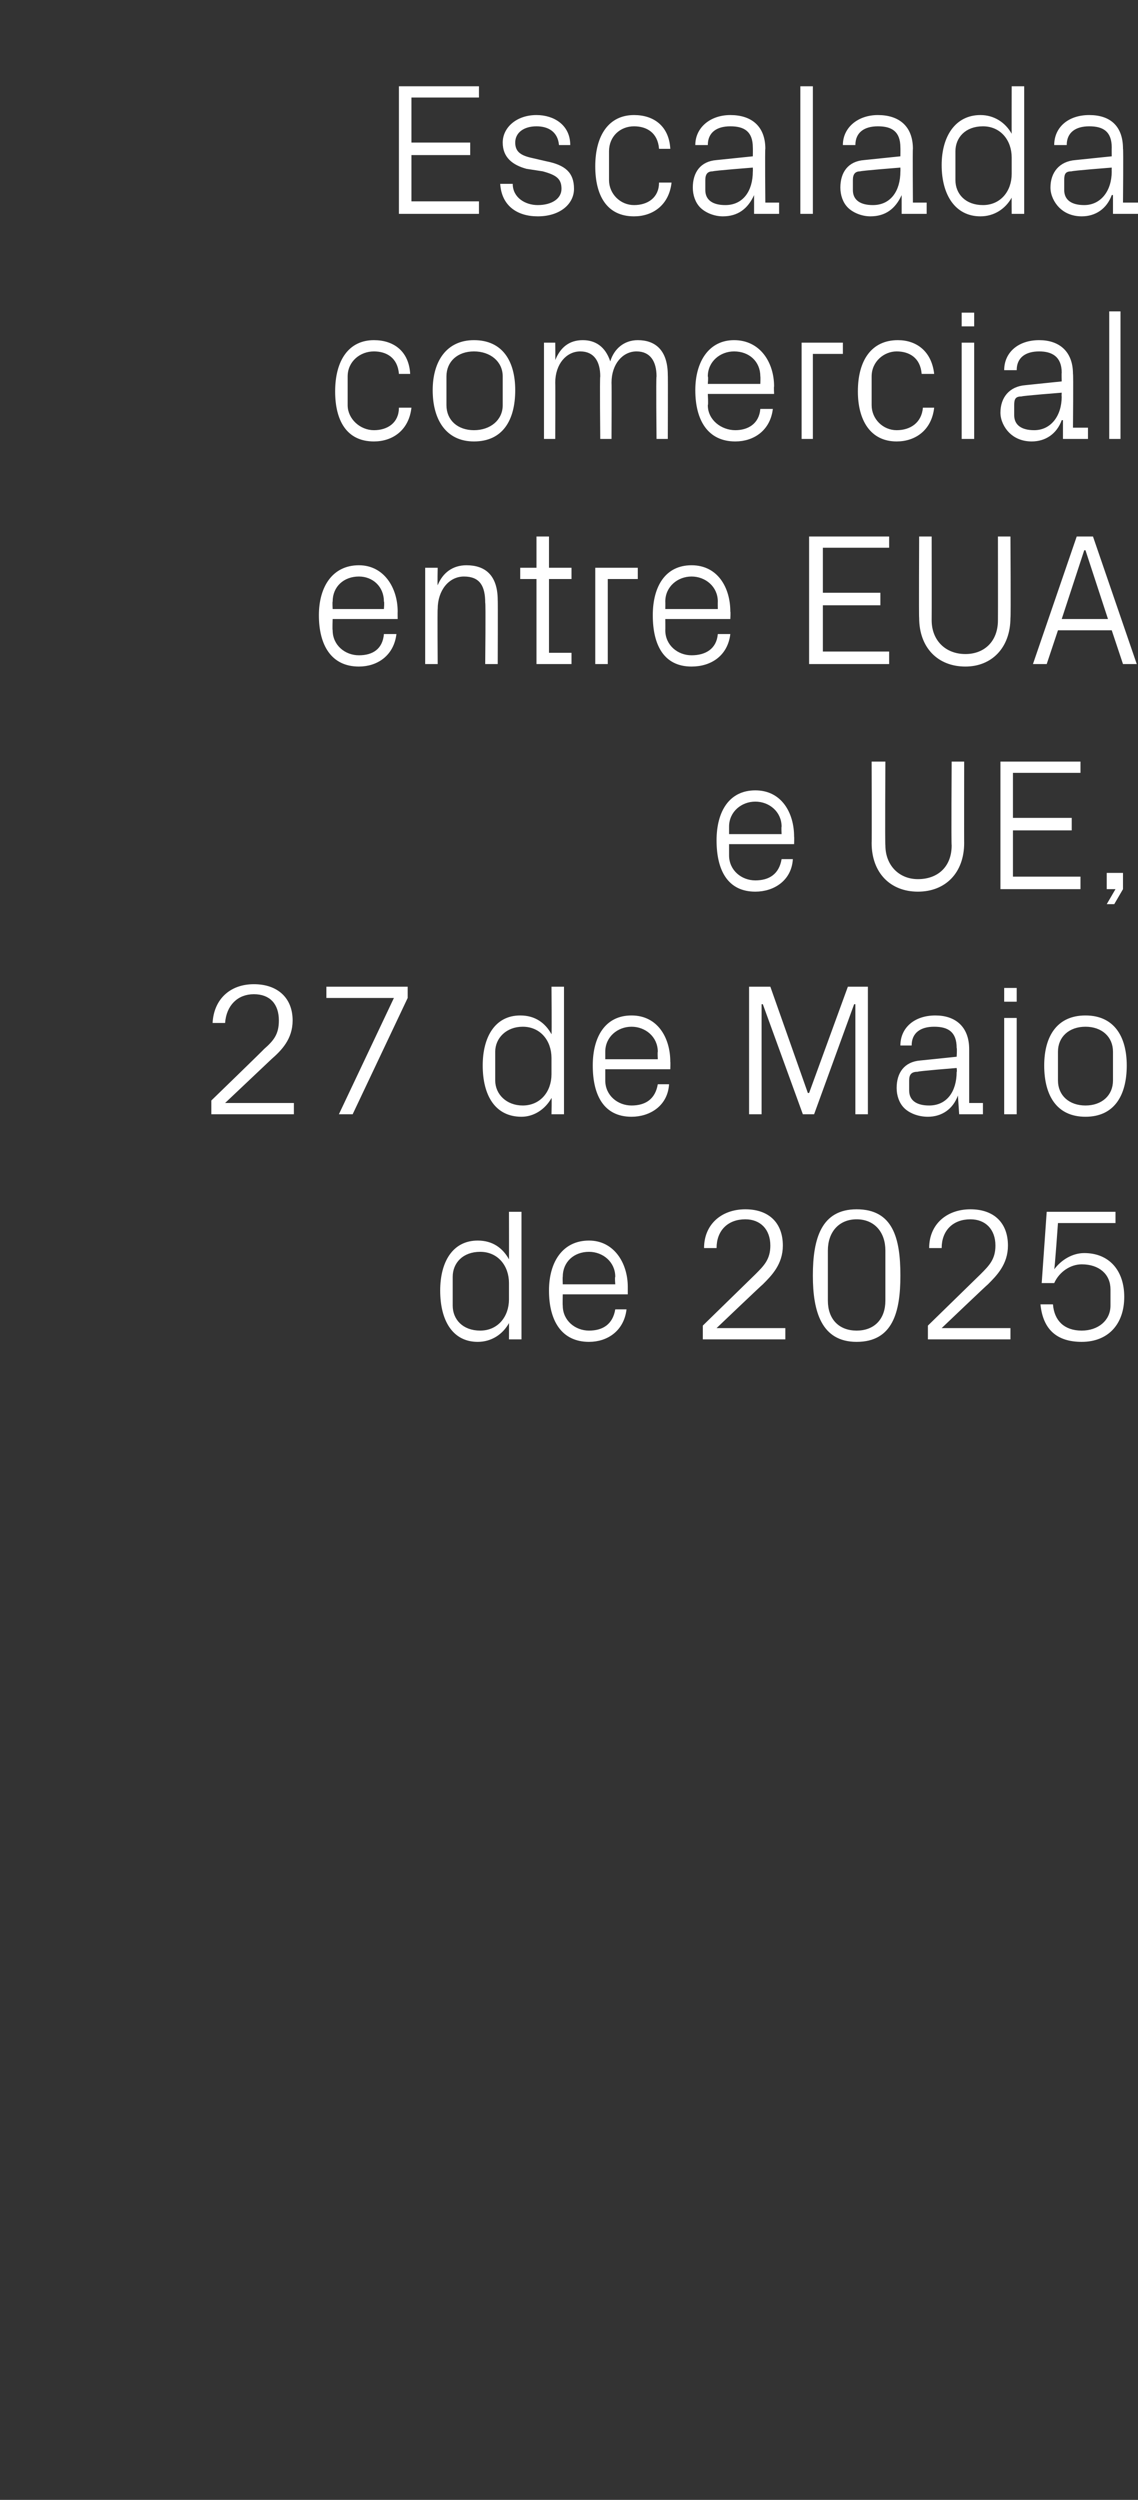 <?xml version="1.0" standalone="no"?><!DOCTYPE svg PUBLIC "-//W3C//DTD SVG 1.1//EN" "http://www.w3.org/Graphics/SVG/1.1/DTD/svg11.dtd"><svg xmlns="http://www.w3.org/2000/svg" version="1.1" width="91px" height="199.9px" viewBox="0 -5 91 199.9" style="top:-5px"><rect x="0" y="-5" width="91" height="199.9" fill="#333333" stroke="none"/>  <desc>Escalada comercial entre EUA e UE, 27 de Maio de 2025</desc>  <defs/>  <g id="Polygon59259">    <path d="M 40.7 97.6 C 40.7 96.2 39.8 95.1 38.4 95.1 C 37 95.1 36.2 96 36.2 97.1 C 36.2 97.1 36.2 99.4 36.2 99.4 C 36.2 100.5 37 101.4 38.4 101.4 C 39.8 101.4 40.7 100.3 40.7 98.9 C 40.7 98.9 40.7 97.6 40.7 97.6 Z M 40.7 102.1 C 40.7 102.1 40.71 100.76 40.7 100.8 C 40.2 101.7 39.3 102.3 38.2 102.3 C 36.2 102.3 35.2 100.6 35.2 98.2 C 35.2 95.9 36.2 94.2 38.2 94.2 C 39.4 94.2 40.2 94.8 40.7 95.7 C 40.71 95.74 40.7 91.9 40.7 91.9 L 41.7 91.9 L 41.7 102.1 L 40.7 102.1 Z M 49.2 97.1 C 49.2 95.9 48.2 95.1 47.1 95.1 C 45.9 95.1 45 95.9 45 97.1 C 44.98 97.13 45 97.7 45 97.7 L 49.2 97.7 C 49.2 97.7 49.15 97.13 49.2 97.1 Z M 50.1 99.7 C 49.9 101.4 48.6 102.3 47.1 102.3 C 44.9 102.3 43.9 100.6 43.9 98.2 C 43.9 95.9 45 94.2 47.1 94.2 C 49.1 94.2 50.2 96 50.2 97.9 C 50.2 97.91 50.2 98.5 50.2 98.5 L 45 98.5 C 45 98.5 44.98 99.37 45 99.4 C 45 100.6 46 101.4 47.1 101.4 C 48.2 101.4 49 100.9 49.2 99.7 C 49.2 99.7 50.1 99.7 50.1 99.7 Z M 57.3 101.2 L 62.8 101.2 L 62.8 102.1 L 56.2 102.1 L 56.2 101 C 56.2 101 60.4 96.9 60.4 96.9 C 61.1 96.2 61.6 95.7 61.6 94.6 C 61.6 93.3 60.8 92.5 59.6 92.5 C 58.2 92.5 57.3 93.4 57.3 94.8 C 57.3 94.8 56.3 94.8 56.3 94.8 C 56.3 92.9 57.7 91.7 59.6 91.7 C 61.5 91.7 62.6 92.8 62.6 94.6 C 62.6 96.1 61.7 97 61 97.7 C 60.97 97.7 57.3 101.2 57.3 101.2 L 57.3 101.2 Z M 68.5 102.3 C 65.7 102.3 65 99.9 65 97 C 65 94 65.7 91.7 68.5 91.7 C 71.4 91.7 72 94 72 97 C 72 99.9 71.4 102.3 68.5 102.3 Z M 70.8 95 C 70.8 93.5 69.9 92.5 68.5 92.5 C 67.1 92.5 66.2 93.5 66.2 95 C 66.2 95 66.2 99 66.2 99 C 66.2 100.5 67.1 101.4 68.5 101.4 C 69.9 101.4 70.8 100.5 70.8 99 C 70.8 99 70.8 95 70.8 95 Z M 75.3 101.2 L 80.8 101.2 L 80.8 102.1 L 74.2 102.1 L 74.2 101 C 74.2 101 78.4 96.9 78.4 96.9 C 79.1 96.2 79.6 95.7 79.6 94.6 C 79.6 93.3 78.8 92.5 77.6 92.5 C 76.2 92.5 75.3 93.4 75.3 94.8 C 75.3 94.8 74.3 94.8 74.3 94.8 C 74.3 92.9 75.7 91.7 77.6 91.7 C 79.5 91.7 80.6 92.8 80.6 94.6 C 80.6 96.1 79.7 97 79 97.7 C 78.97 97.7 75.3 101.2 75.3 101.2 L 75.3 101.2 Z M 83.3 97.6 L 83.7 91.9 L 89.2 91.9 L 89.2 92.8 L 84.6 92.8 C 84.6 92.8 84.34 96.48 84.3 96.5 C 84.9 95.7 85.8 95.2 86.7 95.2 C 88.7 95.2 89.9 96.6 89.9 98.7 C 89.9 100.9 88.6 102.3 86.5 102.3 C 84.5 102.3 83.4 101.3 83.2 99.3 C 83.2 99.3 84.2 99.3 84.2 99.3 C 84.3 100.6 85.1 101.4 86.5 101.4 C 87.8 101.4 88.8 100.6 88.8 99.4 C 88.8 99.4 88.8 98.1 88.8 98.1 C 88.8 96.9 87.9 96.1 86.5 96.1 C 85.6 96.1 84.7 96.7 84.3 97.6 C 84.33 97.6 83.3 97.6 83.3 97.6 Z " stroke="none" fill="#fff"/>  </g>  <g id="Polygon59258">    <path d="M 18 83.2 L 23.5 83.2 L 23.5 84.1 L 16.9 84.1 L 16.9 83 C 16.9 83 21.13 78.9 21.1 78.9 C 21.9 78.2 22.3 77.7 22.3 76.6 C 22.3 75.3 21.6 74.5 20.3 74.5 C 19 74.5 18.1 75.4 18 76.8 C 18 76.8 17 76.8 17 76.8 C 17.1 74.9 18.4 73.7 20.3 73.7 C 22.2 73.7 23.4 74.8 23.4 76.6 C 23.4 78.1 22.5 79 21.7 79.7 C 21.7 79.7 18 83.2 18 83.2 L 18 83.2 Z M 28.2 84.1 L 27.1 84.1 L 31.5 74.8 L 26.1 74.8 L 26.1 73.9 L 32.6 73.9 L 32.6 74.8 L 28.2 84.1 Z M 44.1 79.6 C 44.1 78.2 43.2 77.1 41.8 77.1 C 40.5 77.1 39.6 78 39.6 79.1 C 39.6 79.1 39.6 81.4 39.6 81.4 C 39.6 82.5 40.5 83.4 41.8 83.4 C 43.2 83.4 44.1 82.3 44.1 80.9 C 44.1 80.9 44.1 79.6 44.1 79.6 Z M 44.1 84.1 C 44.1 84.1 44.13 82.76 44.1 82.8 C 43.6 83.7 42.7 84.3 41.7 84.3 C 39.6 84.3 38.6 82.6 38.6 80.2 C 38.6 77.9 39.6 76.2 41.6 76.2 C 42.8 76.2 43.6 76.8 44.1 77.7 C 44.13 77.74 44.1 73.9 44.1 73.9 L 45.1 73.9 L 45.1 84.1 L 44.1 84.1 Z M 52.6 79.1 C 52.6 77.9 51.6 77.1 50.5 77.1 C 49.4 77.1 48.4 77.9 48.4 79.1 C 48.4 79.13 48.4 79.7 48.4 79.7 L 52.6 79.7 C 52.6 79.7 52.57 79.13 52.6 79.1 Z M 53.5 81.7 C 53.4 83.4 52 84.3 50.5 84.3 C 48.3 84.3 47.4 82.6 47.4 80.2 C 47.4 77.9 48.4 76.2 50.5 76.2 C 52.6 76.2 53.6 78 53.6 79.9 C 53.62 79.91 53.6 80.5 53.6 80.5 L 48.4 80.5 C 48.4 80.5 48.4 81.37 48.4 81.4 C 48.4 82.6 49.4 83.4 50.5 83.4 C 51.6 83.4 52.4 82.9 52.6 81.7 C 52.6 81.7 53.5 81.7 53.5 81.7 Z M 64.6 82.4 L 64.7 82.4 L 67.8 73.9 L 69.4 73.9 L 69.4 84.1 L 68.4 84.1 L 68.4 75.3 L 68.3 75.3 L 65.1 84.1 L 64.2 84.1 L 61 75.3 L 60.9 75.3 L 60.9 84.1 L 59.9 84.1 L 59.9 73.9 L 61.6 73.9 L 64.6 82.4 Z M 76.5 78.8 C 76.5 77.5 75.8 77.1 74.7 77.1 C 73.6 77.1 72.9 77.6 72.9 78.6 C 72.9 78.6 72 78.6 72 78.6 C 72 77.2 73.1 76.2 74.8 76.2 C 76.4 76.2 77.5 77.1 77.5 78.9 C 77.5 78.85 77.5 83.2 77.5 83.2 L 78.6 83.2 L 78.6 84.1 L 76.7 84.1 L 76.6 82.6 C 76.6 82.6 76.59 82.59 76.6 82.6 C 76.2 83.7 75.3 84.3 74.2 84.3 C 73.4 84.3 72.7 84 72.3 83.6 C 71.9 83.2 71.7 82.6 71.7 82 C 71.7 80.8 72.3 79.9 73.6 79.8 C 73.64 79.8 76.5 79.5 76.5 79.5 C 76.5 79.5 76.54 78.82 76.5 78.8 Z M 73.4 80.7 C 72.9 80.7 72.7 80.9 72.7 81.4 C 72.7 81.4 72.7 82.2 72.7 82.2 C 72.7 83 73.3 83.4 74.3 83.4 C 75.7 83.4 76.5 82.3 76.5 80.7 C 76.54 80.75 76.5 80.4 76.5 80.4 C 76.5 80.4 73.36 80.65 73.4 80.7 Z M 80.3 84.1 L 80.3 76.4 L 81.3 76.4 L 81.3 84.1 L 80.3 84.1 Z M 81.3 75.1 L 80.3 75.1 L 80.3 74 L 81.3 74 L 81.3 75.1 Z M 86.8 76.2 C 89.1 76.2 90.1 77.9 90.1 80.2 C 90.1 82.6 89.1 84.3 86.8 84.3 C 84.5 84.3 83.5 82.6 83.5 80.2 C 83.5 77.9 84.5 76.2 86.8 76.2 Z M 89 79.1 C 89 77.9 88.1 77.1 86.8 77.1 C 85.5 77.1 84.6 77.9 84.6 79.1 C 84.6 79.1 84.6 81.4 84.6 81.4 C 84.6 82.6 85.5 83.4 86.8 83.4 C 88.1 83.4 89 82.6 89 81.4 C 89 81.4 89 79.1 89 79.1 Z " stroke="none" fill="#fff"/>  </g>  <g id="Polygon59257">    <path d="M 62.5 61.1 C 62.5 59.9 61.5 59.1 60.4 59.1 C 59.3 59.1 58.3 59.9 58.3 61.1 C 58.3 61.13 58.3 61.7 58.3 61.7 L 62.5 61.7 C 62.5 61.7 62.47 61.13 62.5 61.1 Z M 63.4 63.7 C 63.3 65.4 61.9 66.3 60.4 66.3 C 58.2 66.3 57.3 64.6 57.3 62.2 C 57.3 59.9 58.3 58.2 60.4 58.2 C 62.5 58.2 63.5 60 63.5 61.9 C 63.52 61.91 63.5 62.5 63.5 62.5 L 58.3 62.5 C 58.3 62.5 58.3 63.37 58.3 63.4 C 58.3 64.6 59.3 65.4 60.4 65.4 C 61.5 65.4 62.3 64.9 62.5 63.7 C 62.5 63.7 63.4 63.7 63.4 63.7 Z M 76.1 55.9 L 77.1 55.9 C 77.1 55.9 77.09 62.45 77.1 62.4 C 77.1 64.8 75.6 66.3 73.4 66.3 C 71.2 66.3 69.7 64.8 69.7 62.4 C 69.72 62.45 69.7 55.9 69.7 55.9 L 70.8 55.9 C 70.8 55.9 70.76 62.55 70.8 62.6 C 70.8 64.2 71.9 65.3 73.4 65.3 C 75 65.3 76.1 64.3 76.1 62.6 C 76.06 62.55 76.1 55.9 76.1 55.9 Z M 80 55.9 L 86.4 55.9 L 86.4 56.8 L 81 56.8 L 81 60.4 L 85.7 60.4 L 85.7 61.4 L 81 61.4 L 81 65.1 L 86.4 65.1 L 86.4 66.1 L 80 66.1 L 80 55.9 Z M 89.8 66.1 L 89.1 67.3 L 88.5 67.3 L 89.2 66.1 L 88.5 66.1 L 88.5 64.8 L 89.8 64.8 L 89.8 66.1 Z " stroke="none" fill="#fff"/>  </g>  <g id="Polygon59256">    <path d="M 30.7 43.1 C 30.7 41.9 29.8 41.1 28.7 41.1 C 27.5 41.1 26.6 41.9 26.6 43.1 C 26.57 43.13 26.6 43.7 26.6 43.7 L 30.7 43.7 C 30.7 43.7 30.75 43.13 30.7 43.1 Z M 31.7 45.7 C 31.5 47.4 30.2 48.3 28.7 48.3 C 26.5 48.3 25.5 46.6 25.5 44.2 C 25.5 41.9 26.6 40.2 28.7 40.2 C 30.7 40.2 31.8 42 31.8 43.9 C 31.79 43.91 31.8 44.5 31.8 44.5 L 26.6 44.5 C 26.6 44.5 26.57 45.37 26.6 45.4 C 26.6 46.6 27.6 47.4 28.7 47.4 C 29.8 47.4 30.6 46.9 30.7 45.7 C 30.7 45.7 31.7 45.7 31.7 45.7 Z M 38.8 43.2 C 38.8 41.9 38.4 41.1 37.1 41.1 C 35.9 41.1 35 42.2 35 43.7 C 34.97 43.68 35 48.1 35 48.1 L 34 48.1 L 34 40.4 L 35 40.4 C 35 40.4 34.97 41.76 35 41.8 C 35.4 40.8 36.2 40.2 37.3 40.2 C 38.8 40.2 39.8 41 39.8 43 C 39.82 42.97 39.8 48.1 39.8 48.1 L 38.8 48.1 C 38.8 48.1 38.85 43.15 38.8 43.2 Z M 43.9 47.2 L 45.7 47.2 L 45.7 48.1 L 42.9 48.1 L 42.9 41.3 L 41.6 41.3 L 41.6 40.4 L 42.9 40.4 L 42.9 37.9 L 43.9 37.9 L 43.9 40.4 L 45.7 40.4 L 45.7 41.3 L 43.9 41.3 L 43.9 47.2 Z M 47.6 40.4 L 51 40.4 L 51 41.3 L 48.6 41.3 L 48.6 48.1 L 47.6 48.1 L 47.6 40.4 Z M 57.4 43.1 C 57.4 41.9 56.4 41.1 55.3 41.1 C 54.2 41.1 53.2 41.9 53.2 43.1 C 53.21 43.13 53.2 43.7 53.2 43.7 L 57.4 43.7 C 57.4 43.7 57.39 43.13 57.4 43.1 Z M 58.4 45.7 C 58.2 47.4 56.9 48.3 55.3 48.3 C 53.1 48.3 52.2 46.6 52.2 44.2 C 52.2 41.9 53.2 40.2 55.3 40.2 C 57.4 40.2 58.4 42 58.4 43.9 C 58.43 43.91 58.4 44.5 58.4 44.5 L 53.2 44.5 C 53.2 44.5 53.21 45.37 53.2 45.4 C 53.2 46.6 54.2 47.4 55.3 47.4 C 56.4 47.4 57.3 46.9 57.4 45.7 C 57.4 45.7 58.4 45.7 58.4 45.7 Z M 64.7 37.9 L 71.1 37.9 L 71.1 38.8 L 65.8 38.8 L 65.8 42.4 L 70.4 42.4 L 70.4 43.4 L 65.8 43.4 L 65.8 47.1 L 71.1 47.1 L 71.1 48.1 L 64.7 48.1 L 64.7 37.9 Z M 79.8 37.9 L 80.8 37.9 C 80.8 37.9 80.84 44.45 80.8 44.4 C 80.8 46.8 79.3 48.3 77.2 48.3 C 75 48.3 73.5 46.8 73.5 44.4 C 73.47 44.45 73.5 37.9 73.5 37.9 L 74.5 37.9 C 74.5 37.9 74.51 44.55 74.5 44.6 C 74.5 46.2 75.6 47.3 77.2 47.3 C 78.7 47.3 79.8 46.3 79.8 44.6 C 79.81 44.55 79.8 37.9 79.8 37.9 Z M 88.9 45.4 L 84.6 45.4 L 83.7 48.1 L 82.6 48.1 L 86.1 37.9 L 87.4 37.9 L 90.9 48.1 L 89.8 48.1 L 88.9 45.4 Z M 86.7 39 L 84.9 44.5 L 88.6 44.5 L 86.8 39 L 86.7 39 Z " stroke="none" fill="#fff"/>  </g>  <g id="Polygon59255">    <path d="M 31.9 24.9 C 31.8 23.6 30.9 23.1 29.9 23.1 C 28.8 23.1 27.8 23.9 27.8 25.1 C 27.8 25.1 27.8 27.4 27.8 27.4 C 27.8 28.5 28.8 29.4 29.9 29.4 C 31 29.4 31.9 28.8 31.9 27.6 C 31.9 27.6 32.9 27.6 32.9 27.6 C 32.7 29.4 31.4 30.3 29.9 30.3 C 27.7 30.3 26.8 28.6 26.8 26.3 C 26.8 23.8 27.9 22.2 29.9 22.2 C 31.5 22.2 32.7 23.1 32.8 24.9 C 32.8 24.9 31.9 24.9 31.9 24.9 Z M 37.9 22.2 C 40.2 22.2 41.2 23.9 41.2 26.2 C 41.2 28.6 40.2 30.3 37.9 30.3 C 35.7 30.3 34.6 28.6 34.6 26.2 C 34.6 23.9 35.7 22.2 37.9 22.2 Z M 40.2 25.1 C 40.2 23.9 39.2 23.1 37.9 23.1 C 36.6 23.1 35.7 23.9 35.7 25.1 C 35.7 25.1 35.7 27.4 35.7 27.4 C 35.7 28.6 36.6 29.4 37.9 29.4 C 39.2 29.4 40.2 28.6 40.2 27.4 C 40.2 27.4 40.2 25.1 40.2 25.1 Z M 43.5 22.4 L 44.4 22.4 C 44.4 22.4 44.42 23.76 44.4 23.8 C 44.8 22.8 45.5 22.2 46.6 22.2 C 47.6 22.2 48.4 22.7 48.8 23.9 C 49.1 22.9 49.9 22.2 51 22.2 C 52.4 22.2 53.4 23 53.4 25 C 53.42 24.97 53.4 30.1 53.4 30.1 L 52.5 30.1 C 52.5 30.1 52.45 25.11 52.5 25.1 C 52.5 23.9 52 23.1 50.9 23.1 C 49.8 23.1 48.9 24.1 48.9 25.6 C 48.92 25.65 48.9 30.1 48.9 30.1 L 48 30.1 C 48 30.1 47.95 25.11 48 25.1 C 48 23.9 47.5 23.1 46.4 23.1 C 45.3 23.1 44.4 24.1 44.4 25.6 C 44.42 25.65 44.4 30.1 44.4 30.1 L 43.5 30.1 L 43.5 22.4 Z M 60.8 25.1 C 60.8 23.9 59.9 23.1 58.7 23.1 C 57.6 23.1 56.6 23.9 56.6 25.1 C 56.65 25.13 56.6 25.7 56.6 25.7 L 60.8 25.7 C 60.8 25.7 60.82 25.13 60.8 25.1 Z M 61.8 27.7 C 61.6 29.4 60.3 30.3 58.8 30.3 C 56.6 30.3 55.6 28.6 55.6 26.2 C 55.6 23.9 56.7 22.2 58.7 22.2 C 60.8 22.2 61.9 24 61.9 25.9 C 61.87 25.91 61.9 26.5 61.9 26.5 L 56.6 26.5 C 56.6 26.5 56.65 27.37 56.6 27.4 C 56.6 28.6 57.7 29.4 58.8 29.4 C 59.8 29.4 60.7 28.9 60.8 27.7 C 60.8 27.7 61.8 27.7 61.8 27.7 Z M 64.1 22.4 L 67.4 22.4 L 67.4 23.3 L 65 23.3 L 65 30.1 L 64.1 30.1 L 64.1 22.4 Z M 73.7 24.9 C 73.6 23.6 72.7 23.1 71.7 23.1 C 70.7 23.1 69.7 23.9 69.7 25.1 C 69.7 25.1 69.7 27.4 69.7 27.4 C 69.7 28.5 70.6 29.4 71.7 29.4 C 72.8 29.4 73.7 28.8 73.8 27.6 C 73.8 27.6 74.7 27.6 74.7 27.6 C 74.5 29.4 73.2 30.3 71.7 30.3 C 69.6 30.3 68.6 28.6 68.6 26.3 C 68.6 23.8 69.7 22.2 71.8 22.2 C 73.3 22.2 74.5 23.1 74.7 24.9 C 74.7 24.9 73.7 24.9 73.7 24.9 Z M 76.9 30.1 L 76.9 22.4 L 77.9 22.4 L 77.9 30.1 L 76.9 30.1 Z M 77.9 21.1 L 76.9 21.1 L 76.9 20 L 77.9 20 L 77.9 21.1 Z M 84.9 24.8 C 84.9 23.5 84.1 23.1 83.1 23.1 C 82 23.1 81.3 23.6 81.3 24.6 C 81.3 24.6 80.3 24.6 80.3 24.6 C 80.3 23.2 81.4 22.2 83.1 22.2 C 84.7 22.2 85.8 23.1 85.8 24.9 C 85.84 24.85 85.8 29.2 85.8 29.2 L 87 29.2 L 87 30.1 L 85 30.1 L 85 28.6 C 85 28.6 84.93 28.59 84.9 28.6 C 84.5 29.7 83.6 30.3 82.5 30.3 C 81.7 30.3 81.1 30 80.7 29.6 C 80.3 29.2 80 28.6 80 28 C 80 26.8 80.7 25.9 82 25.8 C 81.98 25.8 84.9 25.5 84.9 25.5 C 84.9 25.5 84.88 24.82 84.9 24.8 Z M 81.7 26.7 C 81.2 26.7 81.1 26.9 81.1 27.4 C 81.1 27.4 81.1 28.2 81.1 28.2 C 81.1 29 81.7 29.4 82.7 29.4 C 84 29.4 84.9 28.3 84.9 26.7 C 84.88 26.75 84.9 26.4 84.9 26.4 C 84.9 26.4 81.7 26.65 81.7 26.7 Z M 88.7 30.1 L 88.7 19.9 L 89.6 19.9 L 89.6 30.1 L 88.7 30.1 Z " stroke="none" fill="#fff"/>  </g>  <g id="Polygon59254">    <path d="M 31.9 1.9 L 38.3 1.9 L 38.3 2.8 L 32.9 2.8 L 32.9 6.4 L 37.6 6.4 L 37.6 7.4 L 32.9 7.4 L 32.9 11.1 L 38.3 11.1 L 38.3 12.1 L 31.9 12.1 L 31.9 1.9 Z M 43.7 7.9 C 45.2 8.2 45.9 8.8 45.9 10.1 C 45.9 11.3 44.8 12.3 43 12.3 C 41.3 12.3 40.1 11.4 40 9.7 C 40 9.7 41 9.7 41 9.7 C 41 10.8 42 11.4 43 11.4 C 44.1 11.4 44.9 10.9 44.9 10.1 C 44.9 9.3 44.5 9 43.4 8.7 C 43.4 8.7 42.1 8.5 42.1 8.5 C 41 8.2 40.2 7.6 40.2 6.4 C 40.2 5.2 41.3 4.2 42.9 4.2 C 44.3 4.2 45.6 5 45.6 6.6 C 45.6 6.6 44.7 6.6 44.7 6.6 C 44.6 5.5 43.8 5.1 42.9 5.1 C 41.9 5.1 41.2 5.6 41.2 6.4 C 41.2 7.1 41.6 7.4 42.4 7.6 C 42.4 7.6 43.7 7.9 43.7 7.9 Z M 52.7 6.9 C 52.6 5.6 51.7 5.1 50.7 5.1 C 49.6 5.1 48.7 5.9 48.7 7.1 C 48.7 7.1 48.7 9.4 48.7 9.4 C 48.7 10.5 49.6 11.4 50.7 11.4 C 51.8 11.4 52.7 10.8 52.7 9.6 C 52.7 9.6 53.7 9.6 53.7 9.6 C 53.5 11.4 52.2 12.3 50.7 12.3 C 48.5 12.3 47.6 10.6 47.6 8.3 C 47.6 5.8 48.7 4.2 50.7 4.2 C 52.3 4.2 53.5 5.1 53.6 6.9 C 53.6 6.9 52.7 6.9 52.7 6.9 Z M 60.2 6.8 C 60.2 5.5 59.5 5.1 58.4 5.1 C 57.3 5.1 56.6 5.6 56.6 6.6 C 56.6 6.6 55.6 6.6 55.6 6.6 C 55.6 5.2 56.8 4.2 58.4 4.2 C 60.1 4.2 61.2 5.1 61.2 6.9 C 61.16 6.85 61.2 11.2 61.2 11.2 L 62.3 11.2 L 62.3 12.1 L 60.3 12.1 L 60.3 10.6 C 60.3 10.6 60.25 10.59 60.3 10.6 C 59.8 11.7 59 12.3 57.8 12.3 C 57.1 12.3 56.4 12 56 11.6 C 55.6 11.2 55.4 10.6 55.4 10 C 55.4 8.8 56 7.9 57.3 7.8 C 57.31 7.8 60.2 7.5 60.2 7.5 C 60.2 7.5 60.21 6.82 60.2 6.8 Z M 57 8.7 C 56.6 8.7 56.4 8.9 56.4 9.4 C 56.4 9.4 56.4 10.2 56.4 10.2 C 56.4 11 57 11.4 58 11.4 C 59.4 11.4 60.2 10.3 60.2 8.7 C 60.21 8.75 60.2 8.4 60.2 8.4 C 60.2 8.4 57.02 8.65 57 8.7 Z M 64 12.1 L 64 1.9 L 65 1.9 L 65 12.1 L 64 12.1 Z M 72 6.8 C 72 5.5 71.3 5.1 70.2 5.1 C 69.1 5.1 68.4 5.6 68.4 6.6 C 68.4 6.6 67.4 6.6 67.4 6.6 C 67.4 5.2 68.6 4.2 70.2 4.2 C 71.9 4.2 73 5.1 73 6.9 C 72.97 6.85 73 11.2 73 11.2 L 74.1 11.2 L 74.1 12.1 L 72.1 12.1 L 72.1 10.6 C 72.1 10.6 72.06 10.59 72.1 10.6 C 71.6 11.7 70.8 12.3 69.6 12.3 C 68.9 12.3 68.2 12 67.8 11.6 C 67.4 11.2 67.2 10.6 67.2 10 C 67.2 8.8 67.8 7.9 69.1 7.8 C 69.11 7.8 72 7.5 72 7.5 C 72 7.5 72.01 6.82 72 6.8 Z M 68.8 8.7 C 68.4 8.7 68.2 8.9 68.2 9.4 C 68.2 9.4 68.2 10.2 68.2 10.2 C 68.2 11 68.8 11.4 69.8 11.4 C 71.2 11.4 72 10.3 72 8.7 C 72.01 8.75 72 8.4 72 8.4 C 72 8.4 68.83 8.65 68.8 8.7 Z M 80.9 7.6 C 80.9 6.2 80 5.1 78.6 5.1 C 77.2 5.1 76.4 6 76.4 7.1 C 76.4 7.1 76.4 9.4 76.4 9.4 C 76.4 10.5 77.2 11.4 78.6 11.4 C 80 11.4 80.9 10.3 80.9 8.9 C 80.9 8.9 80.9 7.6 80.9 7.6 Z M 80.9 12.1 C 80.9 12.1 80.89 10.76 80.9 10.8 C 80.4 11.7 79.5 12.3 78.4 12.3 C 76.4 12.3 75.3 10.6 75.3 8.2 C 75.3 5.9 76.4 4.2 78.4 4.2 C 79.5 4.2 80.4 4.8 80.9 5.7 C 80.89 5.74 80.9 1.9 80.9 1.9 L 81.9 1.9 L 81.9 12.1 L 80.9 12.1 Z M 88.9 6.8 C 88.9 5.5 88.2 5.1 87.1 5.1 C 86 5.1 85.3 5.6 85.3 6.6 C 85.3 6.6 84.3 6.6 84.3 6.6 C 84.3 5.2 85.4 4.2 87.1 4.2 C 88.8 4.2 89.8 5.1 89.8 6.9 C 89.84 6.85 89.8 11.2 89.8 11.2 L 91 11.2 L 91 12.1 L 89 12.1 L 89 10.6 C 89 10.6 88.93 10.59 88.9 10.6 C 88.5 11.7 87.6 12.3 86.5 12.3 C 85.7 12.3 85.1 12 84.7 11.6 C 84.3 11.2 84 10.6 84 10 C 84 8.8 84.7 7.9 86 7.8 C 85.99 7.8 88.9 7.5 88.9 7.5 C 88.9 7.5 88.89 6.82 88.9 6.8 Z M 85.7 8.7 C 85.2 8.7 85.1 8.9 85.1 9.4 C 85.1 9.4 85.1 10.2 85.1 10.2 C 85.1 11 85.7 11.4 86.7 11.4 C 88 11.4 88.9 10.3 88.9 8.7 C 88.89 8.75 88.9 8.4 88.9 8.4 C 88.9 8.4 85.7 8.65 85.7 8.7 Z " stroke="none" fill="#fff"/>  </g></svg>